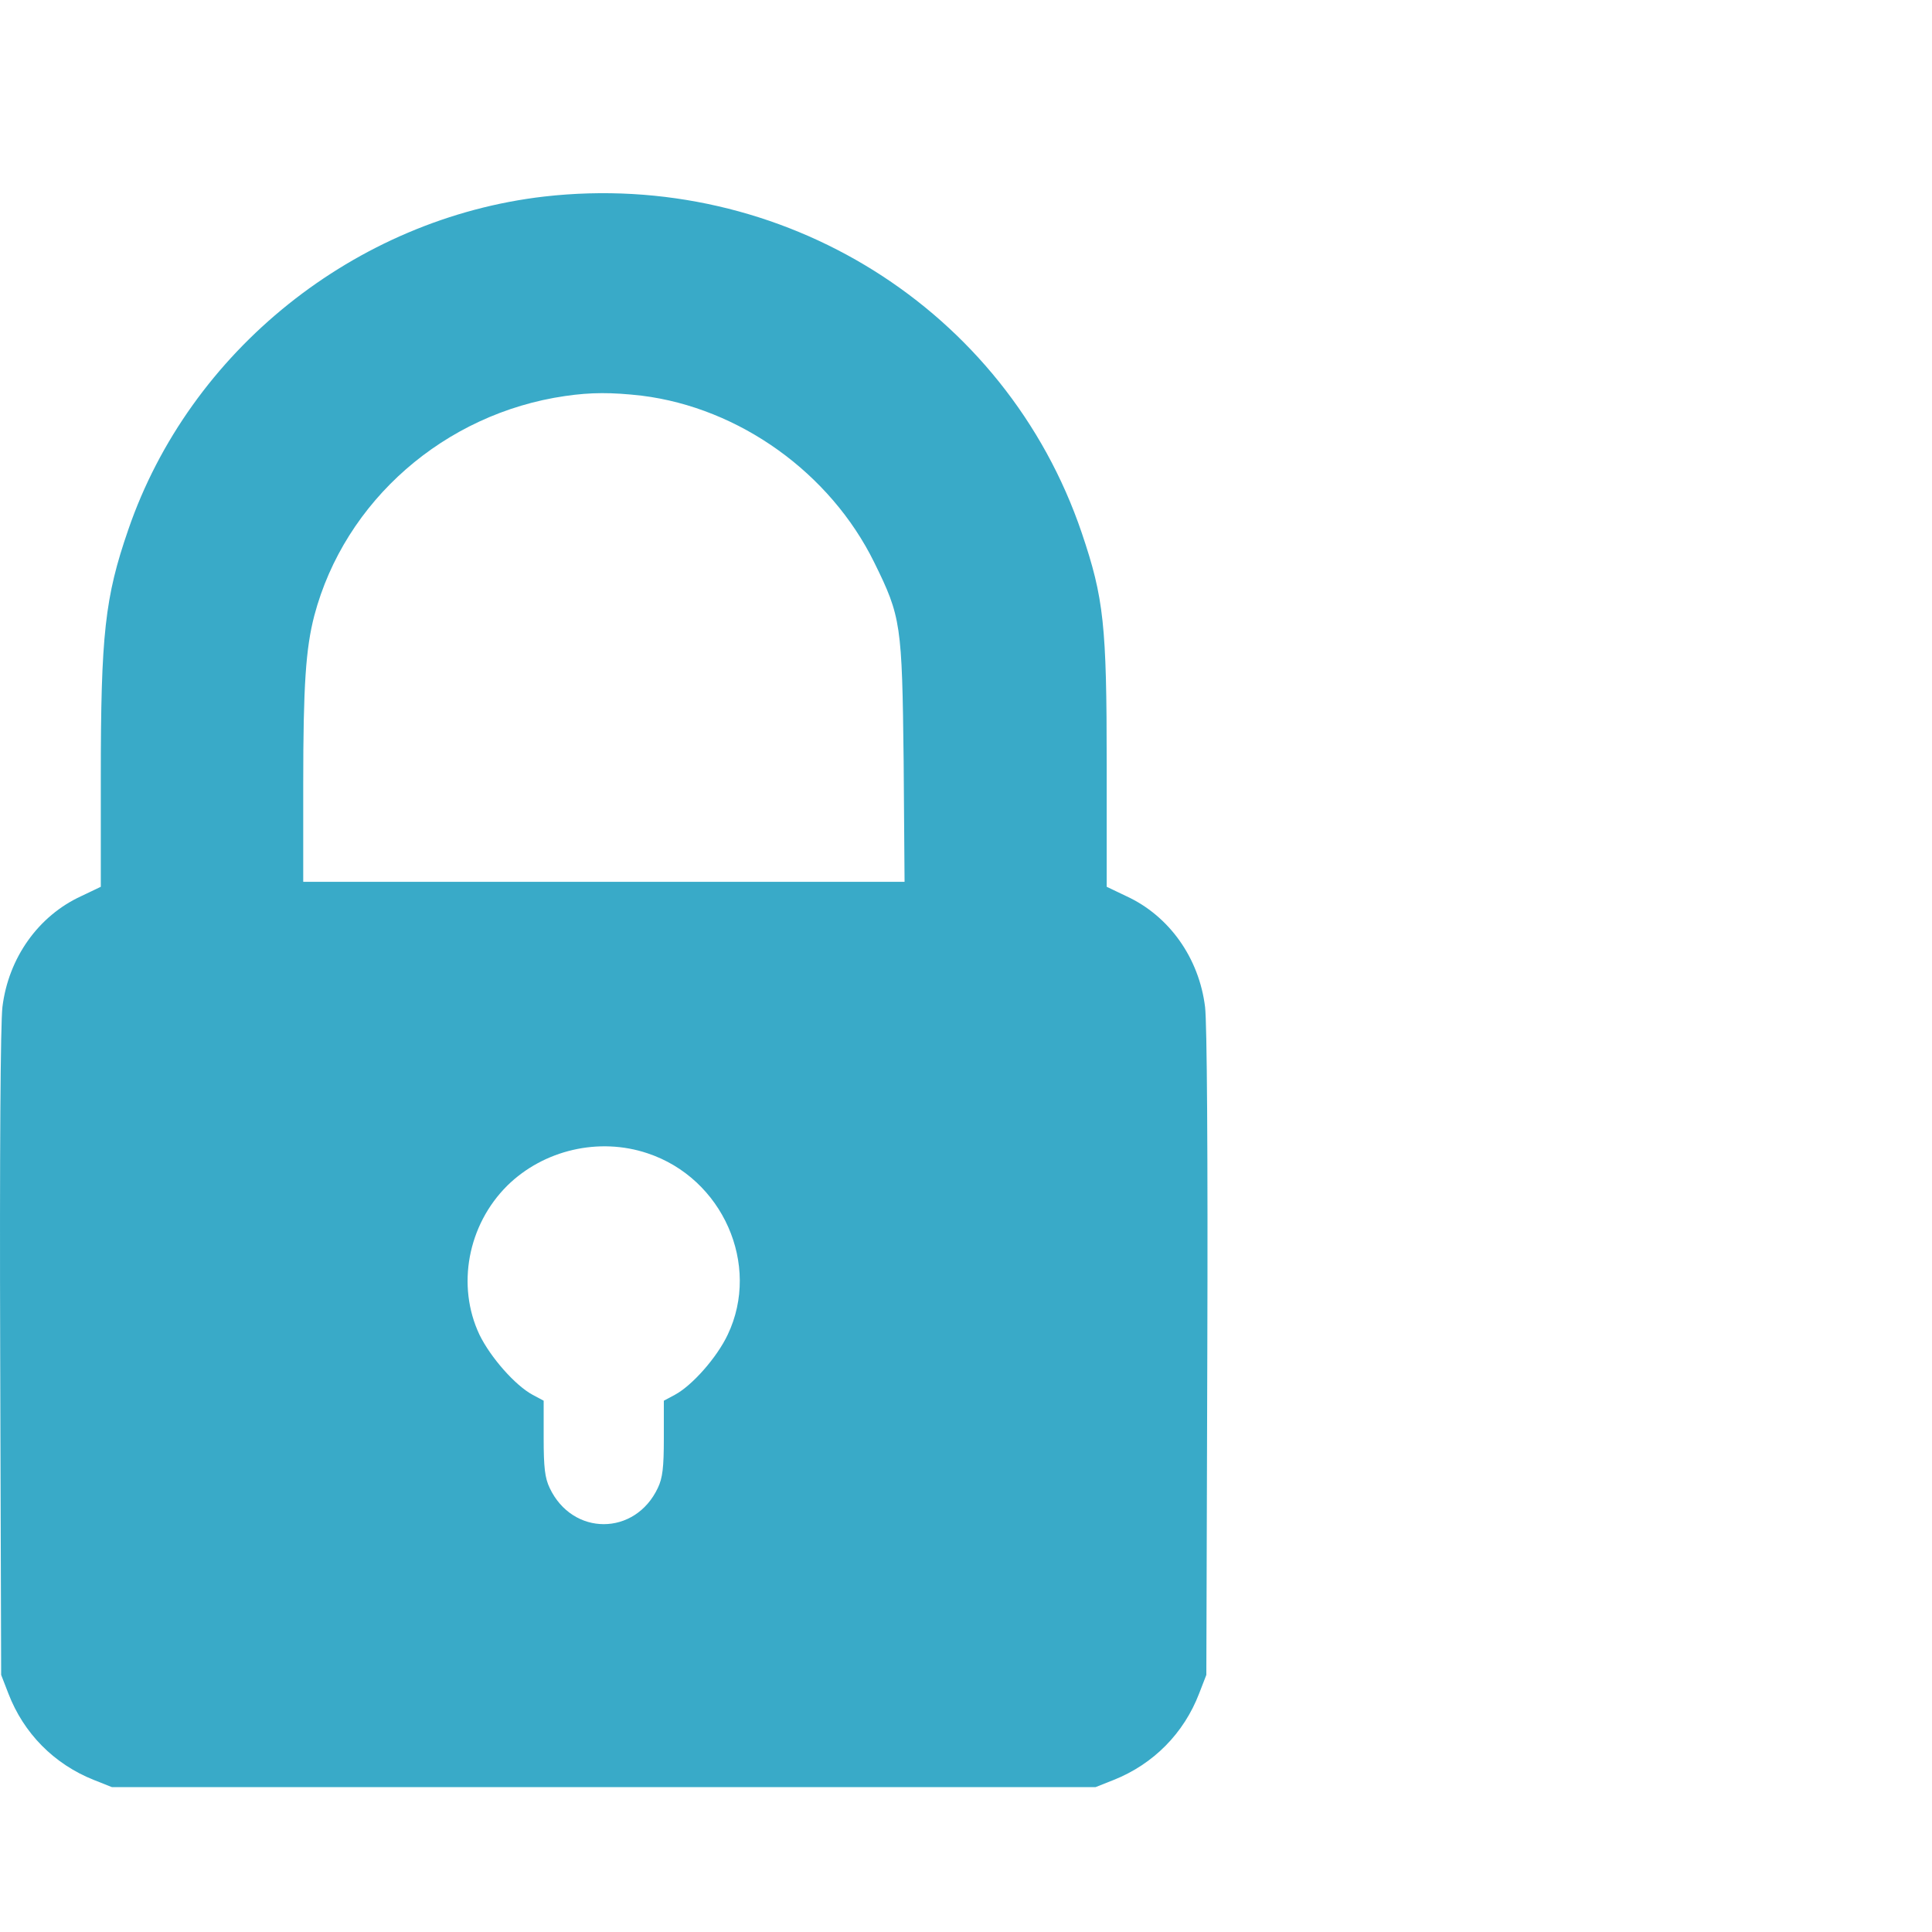 <svg width="40" height="40" viewBox="0 0 40 40" fill="none" xmlns="http://www.w3.org/2000/svg">
<path d="M11.269 4.069C7.352 4.521 3.927 7.263 2.656 10.966C2.172 12.367 2.087 13.128 2.087 16.102V18.36L1.681 18.554C0.796 18.96 0.174 19.831 0.05 20.851C0.011 21.193 -0.009 23.825 0.004 28.032L0.024 34.677L0.174 35.064C0.489 35.884 1.117 36.523 1.943 36.852L2.316 37H12.5H22.684L23.057 36.852C23.883 36.523 24.511 35.884 24.826 35.064L24.976 34.677L24.996 28.032C25.009 23.825 24.989 21.193 24.95 20.851C24.826 19.831 24.203 18.96 23.319 18.554L22.913 18.36V15.831C22.913 12.934 22.854 12.386 22.396 11.031C20.824 6.399 16.2 3.508 11.269 4.069ZM13.286 8.192C15.31 8.444 17.189 9.792 18.1 11.644C18.656 12.773 18.676 12.915 18.709 15.754L18.728 18.257H12.507H6.278V16.238C6.278 14.186 6.331 13.425 6.507 12.747C7.136 10.367 9.206 8.56 11.701 8.199C12.238 8.121 12.657 8.121 13.286 8.192ZM13.404 23.877C14.963 24.393 15.755 26.187 15.067 27.632C14.845 28.103 14.334 28.683 13.974 28.877L13.744 29V29.774C13.744 30.387 13.718 30.6 13.62 30.806C13.148 31.806 11.852 31.806 11.38 30.806C11.282 30.6 11.256 30.387 11.256 29.774V29L11.026 28.877C10.666 28.683 10.155 28.103 9.926 27.632C9.448 26.619 9.684 25.361 10.502 24.548C11.256 23.806 12.402 23.541 13.404 23.877Z" fill="#39AAC8"/>
</svg>
